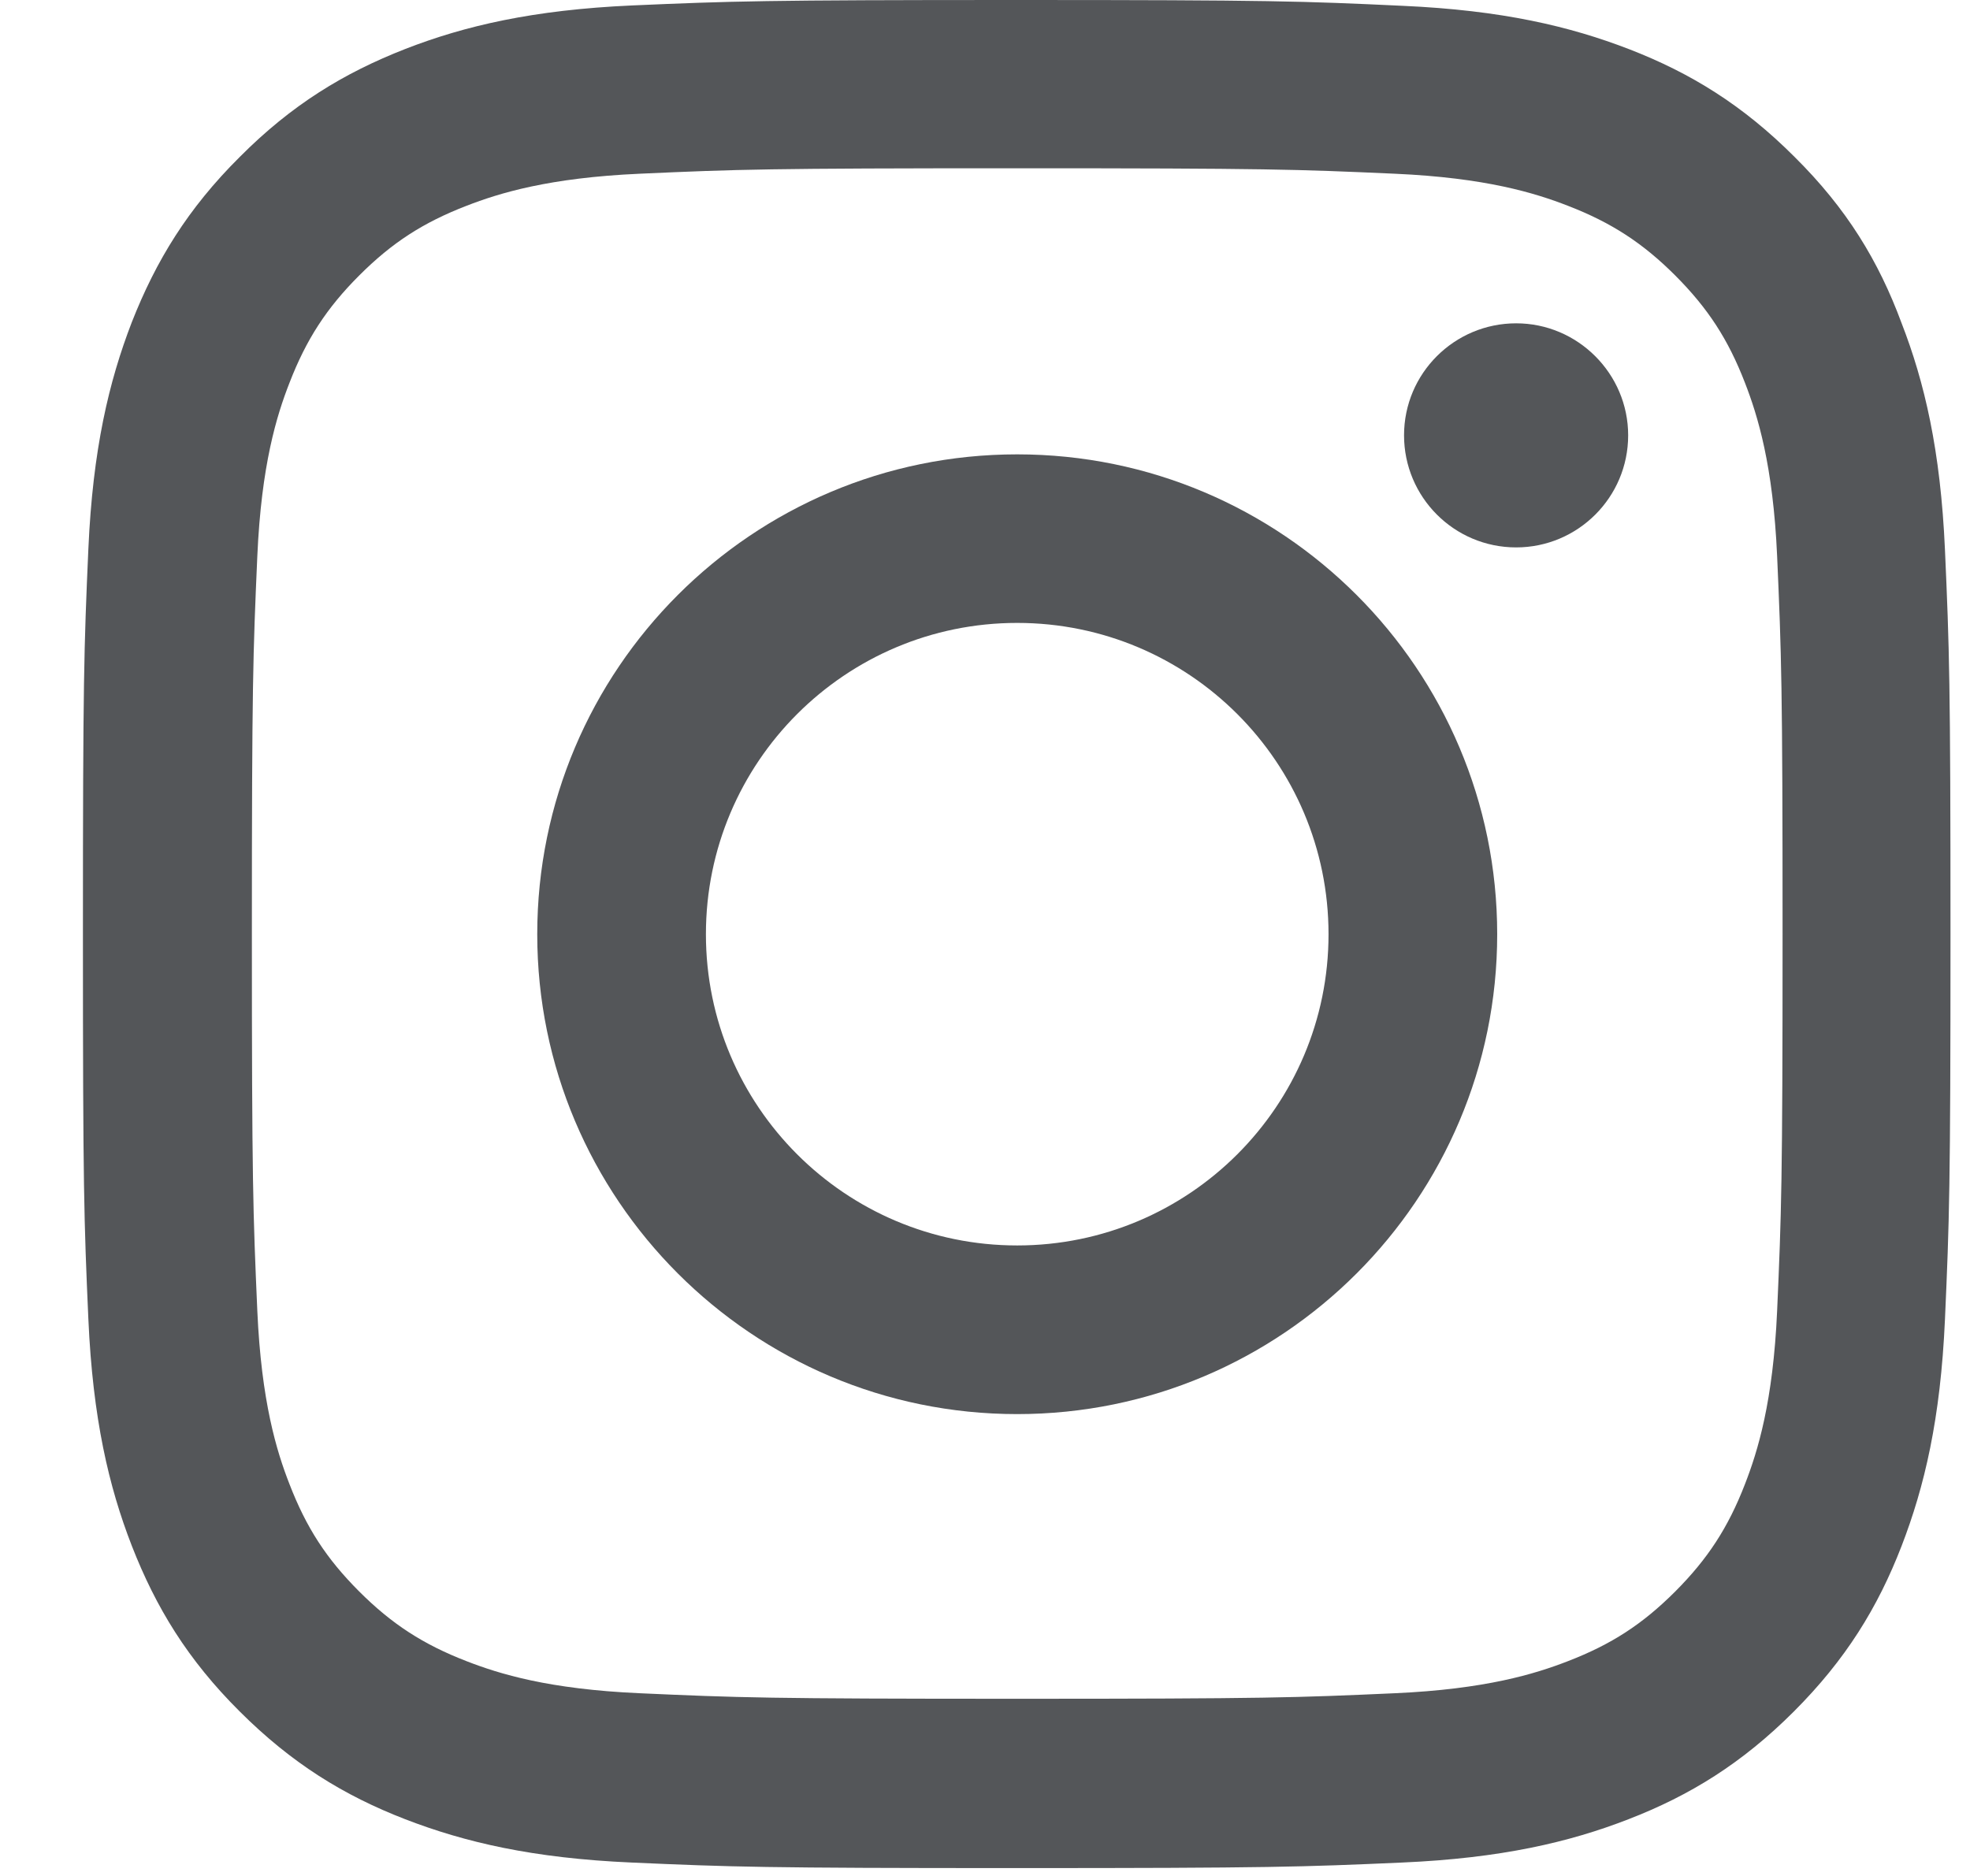 <svg width="21" height="20" viewBox="0 0 21 20" fill="none" xmlns="http://www.w3.org/2000/svg">
<g clip-path="url(#clip0_554_64)">
<path d="M10.843 1.794C13.505 1.794 13.82 1.805 14.866 1.852C15.839 1.895 16.364 2.058 16.714 2.194C17.177 2.373 17.512 2.591 17.858 2.937C18.208 3.288 18.422 3.618 18.601 4.081C18.737 4.431 18.901 4.96 18.944 5.929C18.99 6.98 19.002 7.295 19.002 9.952C19.002 12.613 18.99 12.928 18.944 13.975C18.901 14.947 18.737 15.473 18.601 15.823C18.422 16.286 18.204 16.62 17.858 16.967C17.508 17.317 17.177 17.531 16.714 17.71C16.364 17.846 15.835 18.009 14.866 18.052C13.816 18.099 13.501 18.111 10.843 18.111C8.182 18.111 7.867 18.099 6.821 18.052C5.848 18.009 5.323 17.846 4.973 17.71C4.51 17.531 4.175 17.313 3.829 16.967C3.479 16.617 3.265 16.286 3.086 15.823C2.949 15.473 2.786 14.944 2.743 13.975C2.697 12.924 2.685 12.609 2.685 9.952C2.685 7.291 2.697 6.976 2.743 5.929C2.786 4.957 2.949 4.431 3.086 4.081C3.265 3.618 3.482 3.284 3.829 2.937C4.179 2.587 4.51 2.373 4.973 2.194C5.323 2.058 5.852 1.895 6.821 1.852C7.867 1.805 8.182 1.794 10.843 1.794ZM10.843 0C8.139 0 7.801 0.012 6.739 0.058C5.681 0.105 4.953 0.276 4.323 0.521C3.665 0.778 3.109 1.117 2.556 1.673C2 2.225 1.662 2.782 1.405 3.435C1.16 4.07 0.989 4.793 0.942 5.851C0.895 6.917 0.884 7.256 0.884 9.96C0.884 12.664 0.895 13.002 0.942 14.064C0.989 15.123 1.16 15.85 1.405 16.48C1.662 17.138 2 17.694 2.556 18.247C3.109 18.799 3.665 19.142 4.319 19.395C4.953 19.64 5.677 19.811 6.735 19.857C7.797 19.904 8.136 19.916 10.839 19.916C13.543 19.916 13.882 19.904 14.944 19.857C16.002 19.811 16.73 19.64 17.36 19.395C18.014 19.142 18.57 18.799 19.122 18.247C19.675 17.694 20.017 17.138 20.27 16.484C20.515 15.85 20.686 15.127 20.733 14.068C20.78 13.006 20.792 12.668 20.792 9.964C20.792 7.26 20.78 6.921 20.733 5.859C20.686 4.801 20.515 4.073 20.27 3.443C20.025 2.782 19.687 2.225 19.13 1.673C18.578 1.12 18.021 0.778 17.368 0.525C16.734 0.28 16.01 0.109 14.952 0.062C13.886 0.012 13.547 0 10.843 0Z" fill="#545659"/>
<path d="M10.843 4.844C8.019 4.844 5.727 7.135 5.727 9.96C5.727 12.784 8.019 15.076 10.843 15.076C13.668 15.076 15.96 12.784 15.96 9.96C15.96 7.135 13.668 4.844 10.843 4.844ZM10.843 13.278C9.011 13.278 7.525 11.792 7.525 9.96C7.525 8.127 9.011 6.641 10.843 6.641C12.676 6.641 14.162 8.127 14.162 9.96C14.162 11.792 12.676 13.278 10.843 13.278Z" fill="#545659"/>
<path d="M17.356 4.641C17.356 5.303 16.819 5.836 16.162 5.836C15.5 5.836 14.967 5.299 14.967 4.641C14.967 3.98 15.504 3.447 16.162 3.447C16.819 3.447 17.356 3.984 17.356 4.641Z" fill="#545659"/>
</g>
<defs>
<clipPath id="clip0_554_64">
<rect width="19.92" height="19.92" fill="white" transform="translate(0.884)"/>
</clipPath>
</defs>
</svg>
